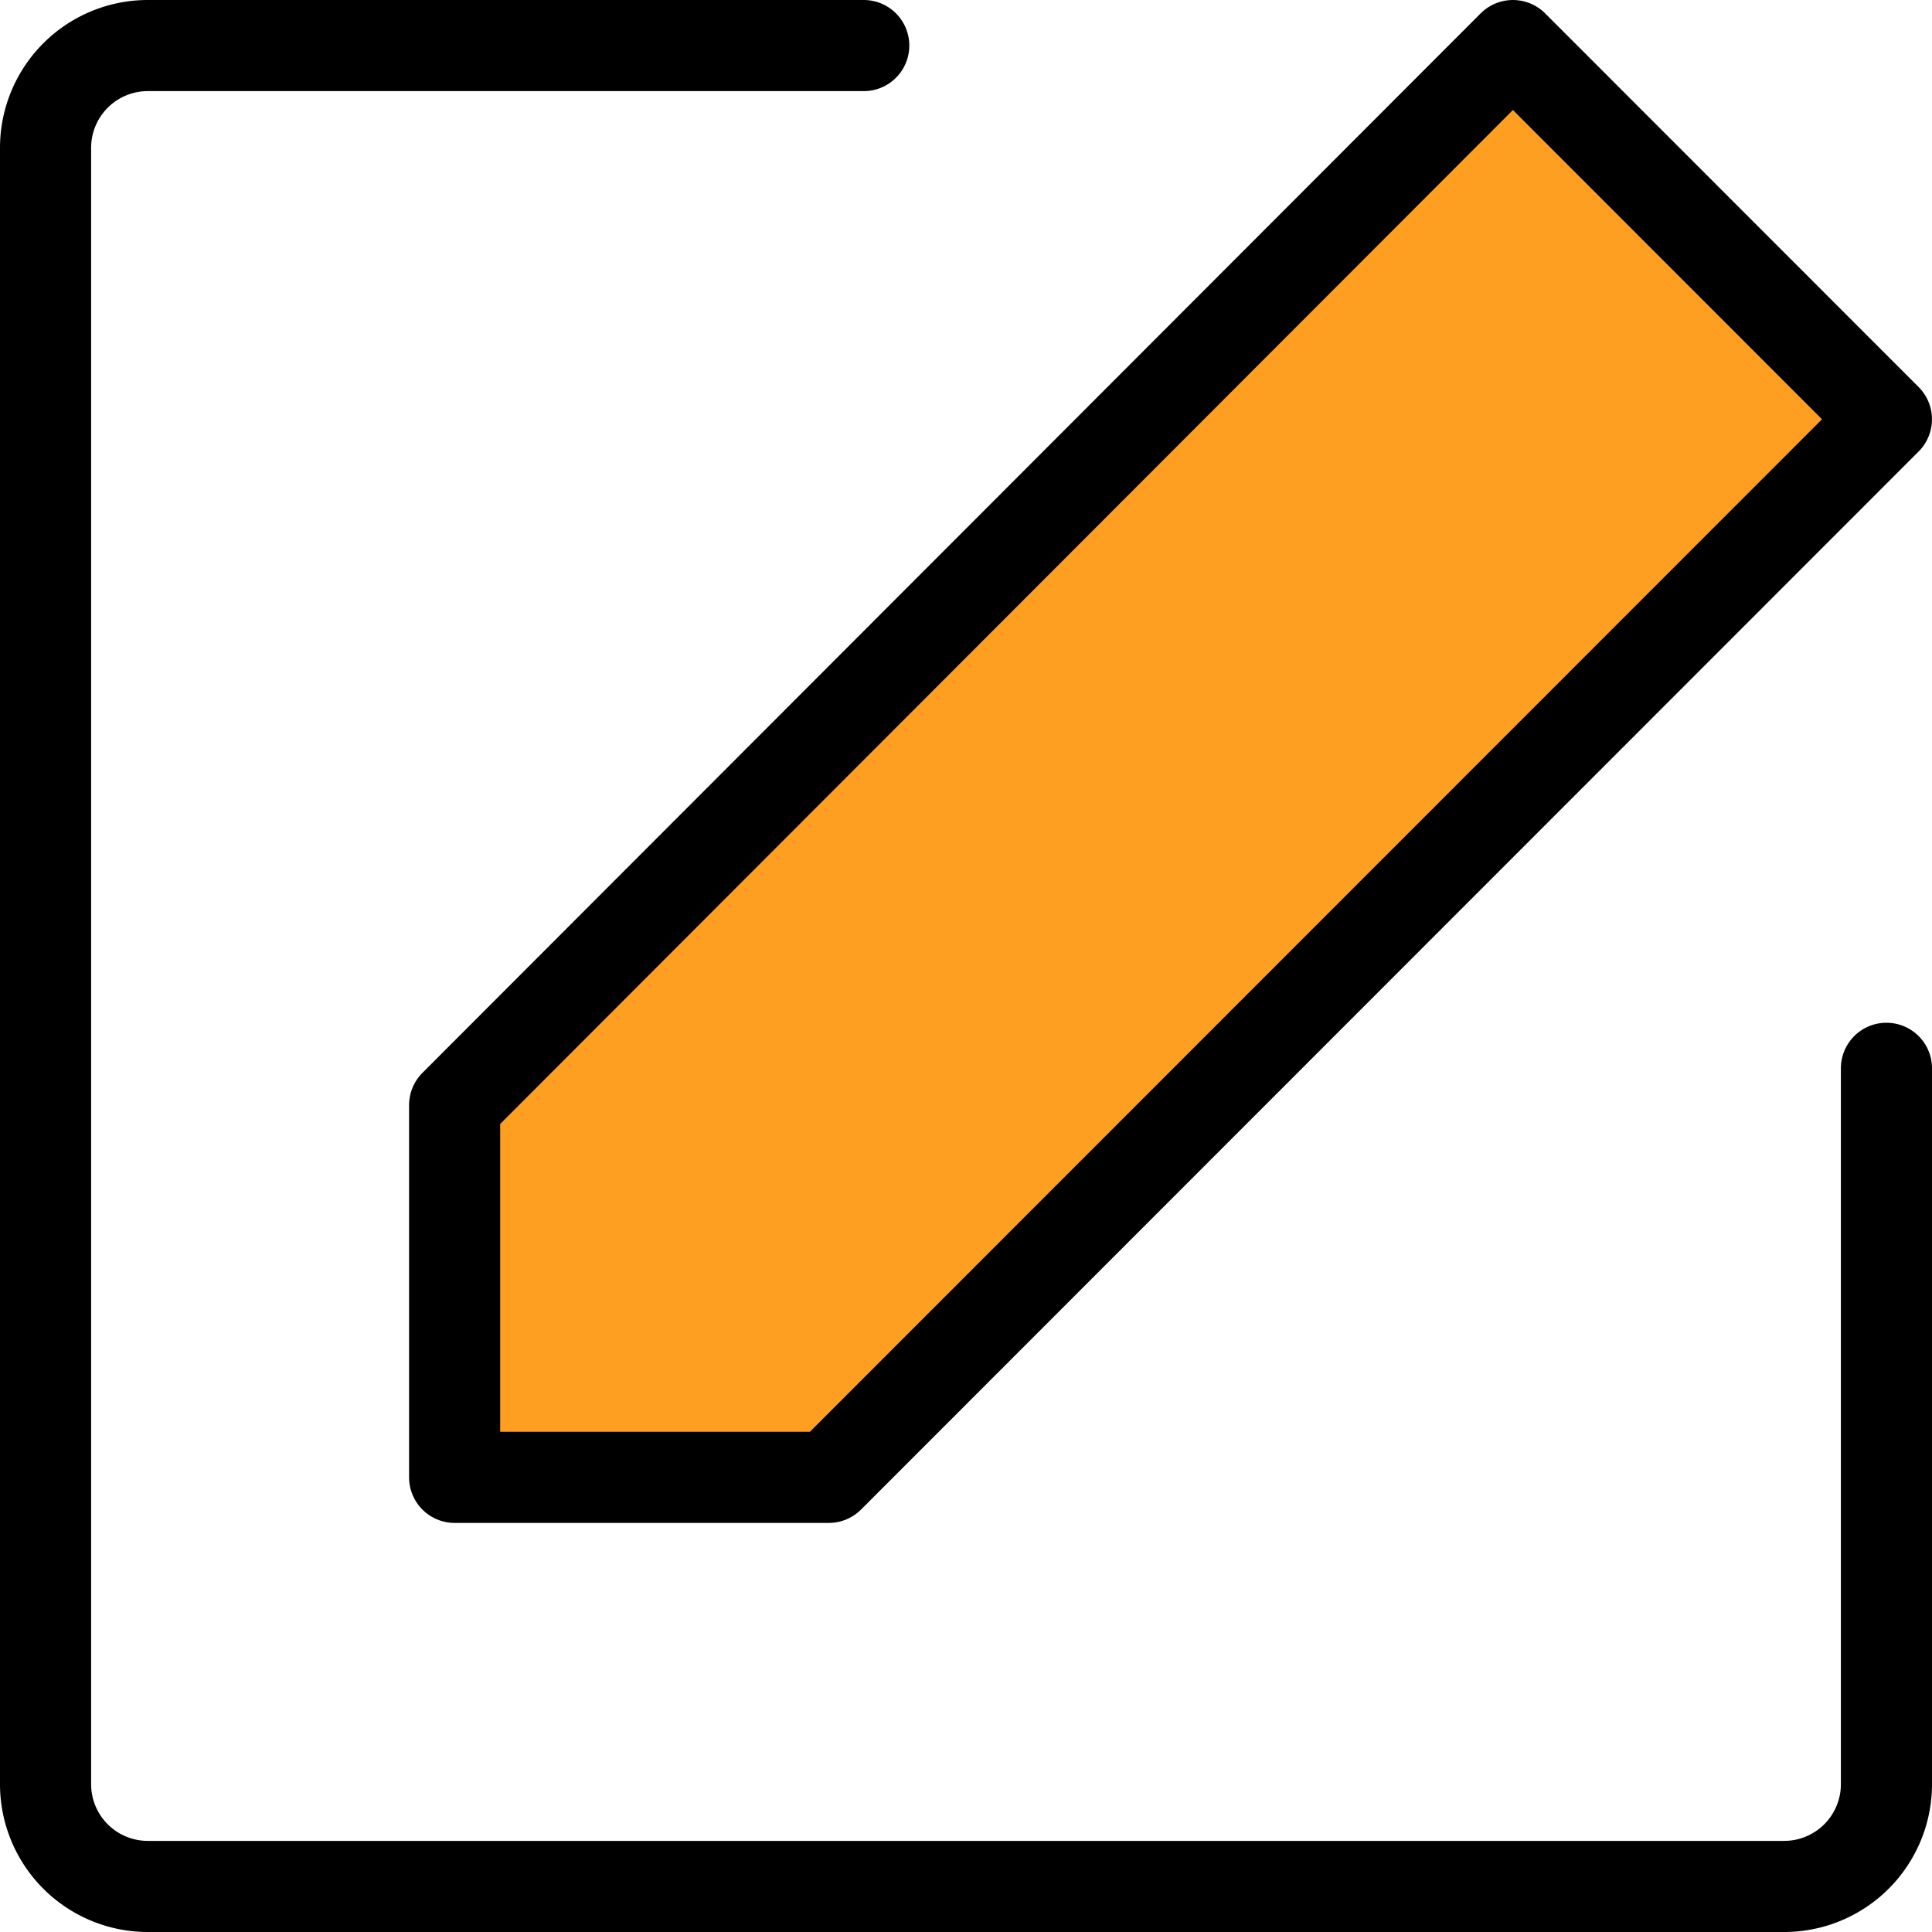 <svg xmlns="http://www.w3.org/2000/svg" width="84.817" height="84.817" viewBox="0 0 84.817 84.817">
  <g id="グループ_35" data-name="グループ 35" transform="translate(2 2)">
    <path id="パス_14" data-name="パス 14" d="M86.817,50.9V82.327a4.49,4.49,0,0,1-4.49,4.49H10.49A4.49,4.49,0,0,1,6,82.327V10.49A4.49,4.49,0,0,1,10.49,6H41.919" transform="translate(-6 -6)" fill="none" stroke="#000" stroke-linecap="round" stroke-linejoin="round" stroke-width="4"/>
    <path id="パス_15" data-name="パス 15" d="M14,52.514V68.858H30.426L76.857,22.406,60.459,6Z" transform="translate(3.959 -6)" fill="#ff9f21" stroke="#000" stroke-linejoin="round" stroke-width="4"/>
  </g>
</svg>
